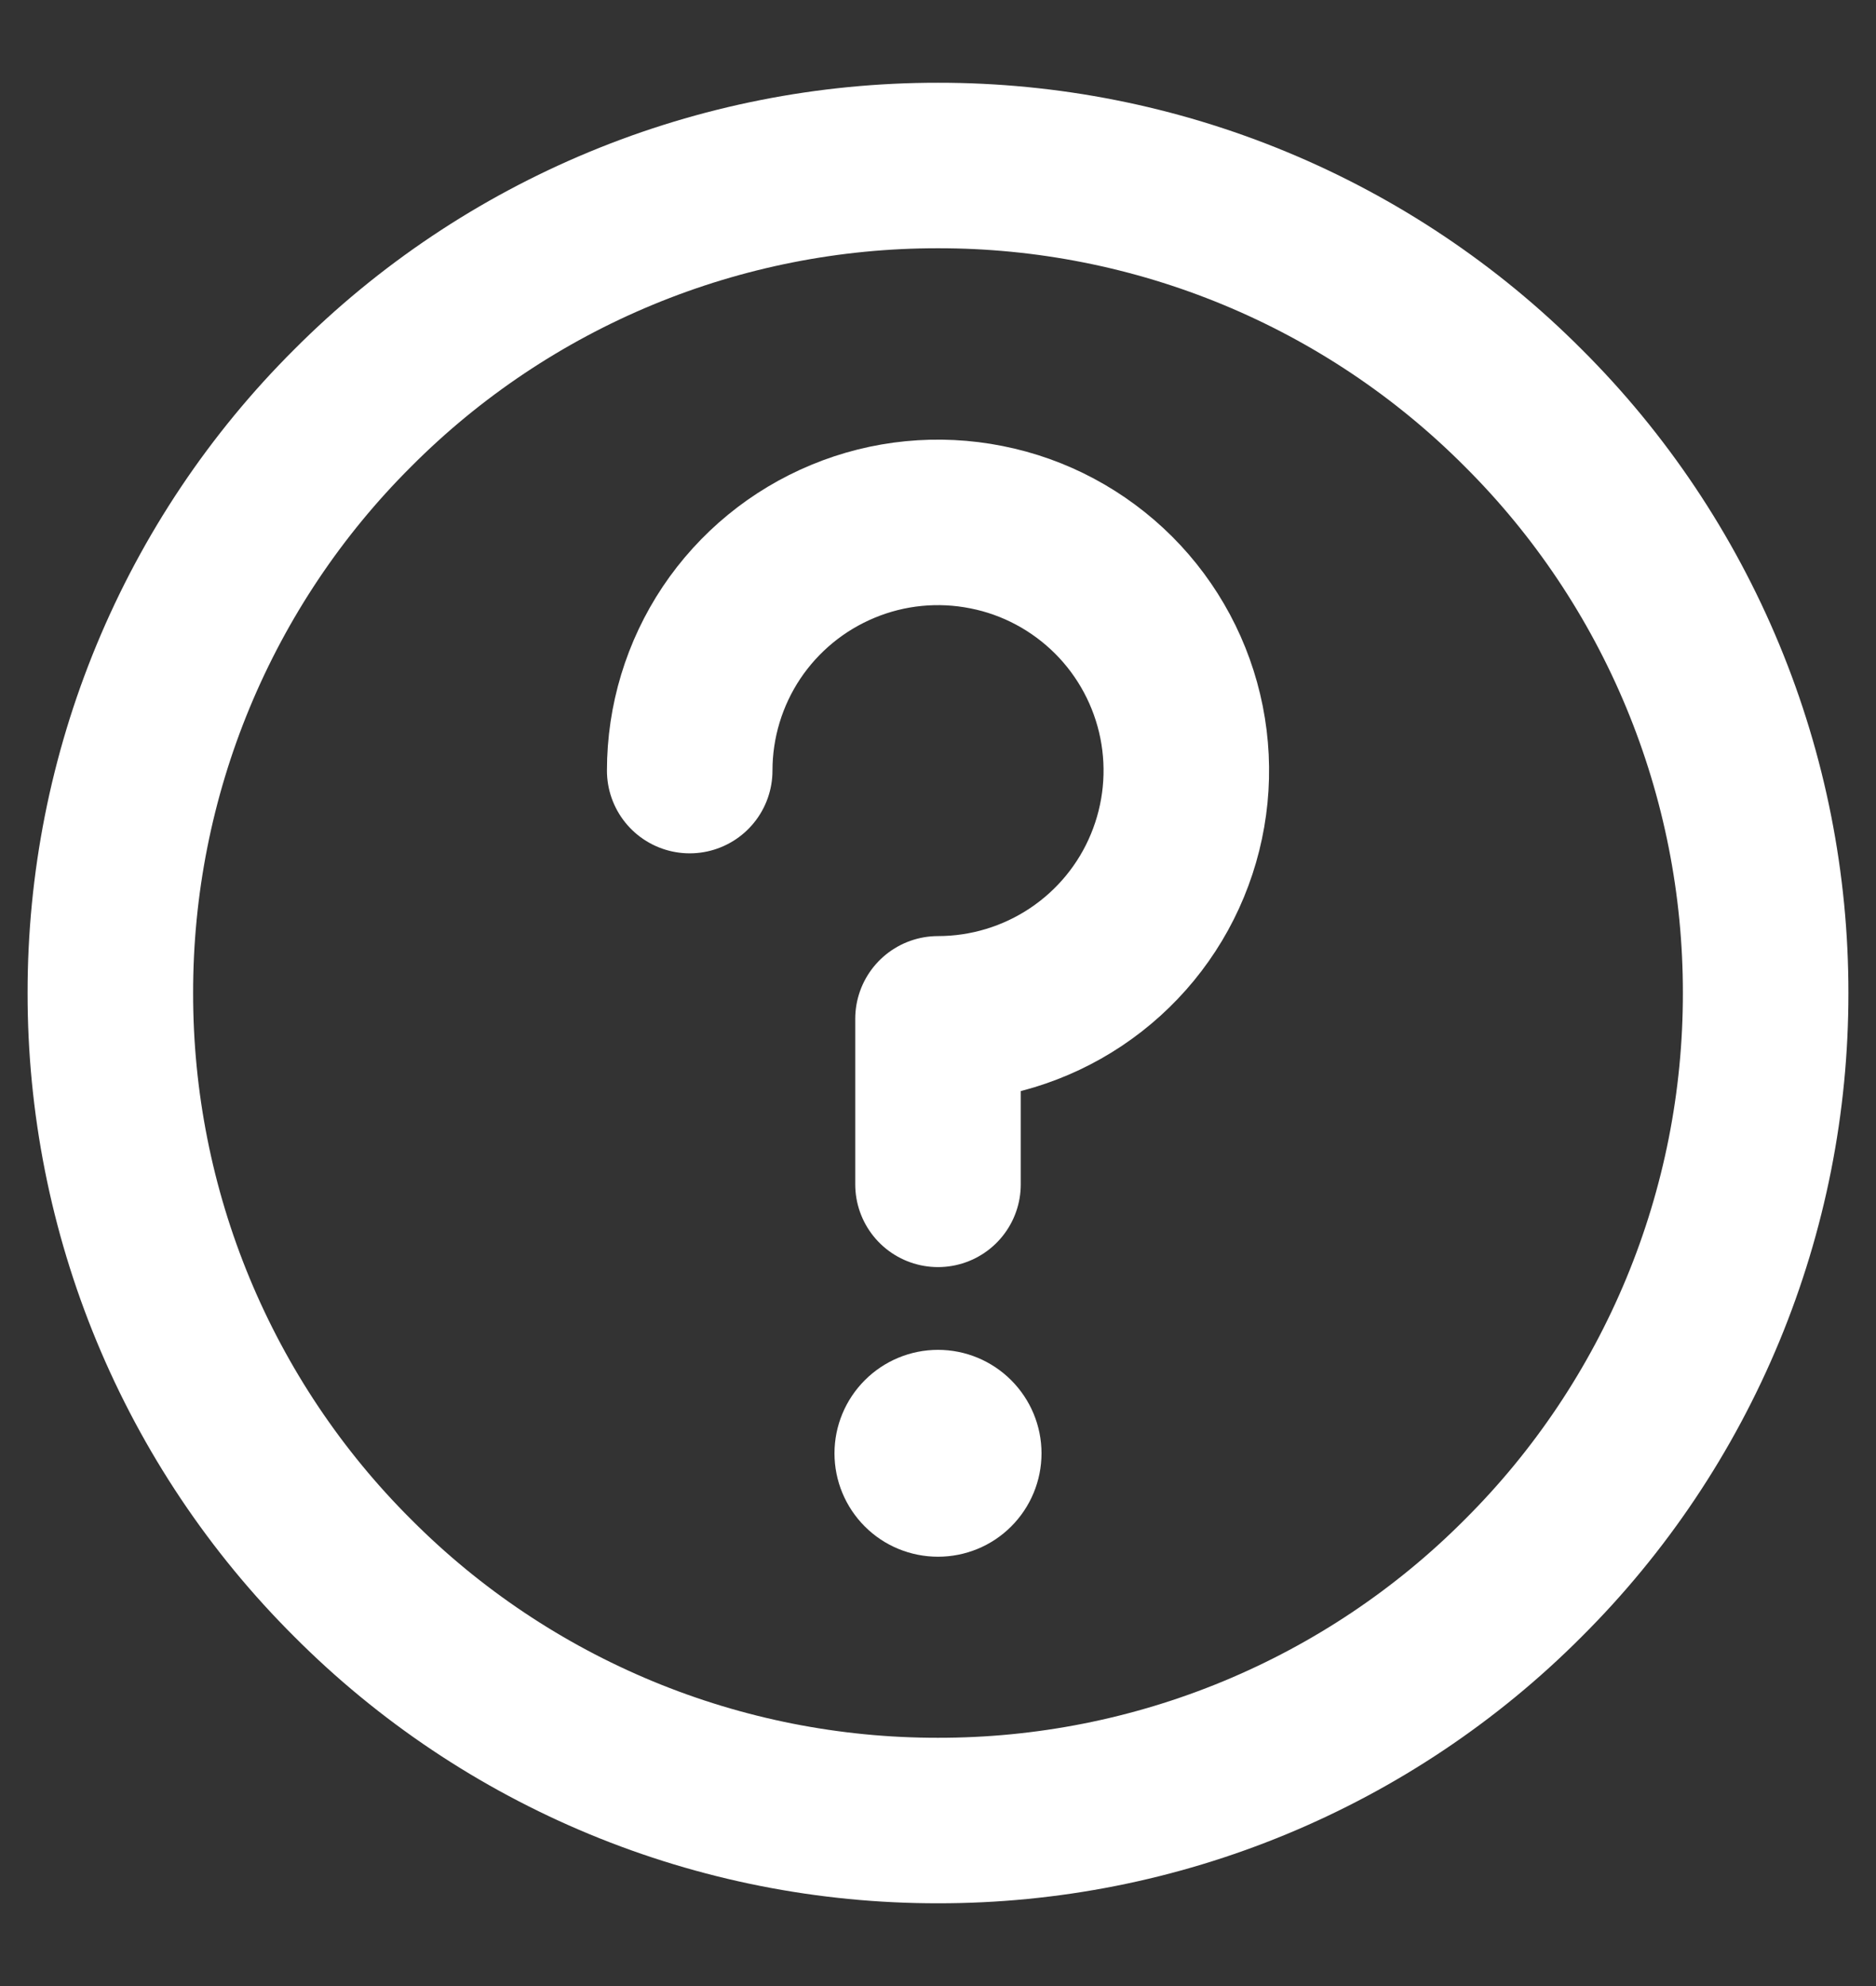 <svg xmlns="http://www.w3.org/2000/svg" width="17" height="18" viewBox="0 0 17 18" fill="none"><rect x="0" y="0" width="17" height="18" fill="#333333" stroke="none"/><path d="M8.5 16.5C9.485 16.501 10.461 16.308 11.371 15.931C12.281 15.554 13.108 15.001 13.803 14.303C14.501 13.608 15.054 12.781 15.431 11.871C15.808 10.961 16.001 9.985 16 9C16.001 8.015 15.808 7.039 15.431 6.129C15.054 5.219 14.501 4.392 13.803 3.697C13.108 2.999 12.281 2.446 11.371 2.069C10.461 1.692 9.485 1.499 8.5 1.5C7.515 1.499 6.539 1.692 5.629 2.069C4.719 2.446 3.892 2.999 3.197 3.697C2.499 4.392 1.946 5.219 1.569 6.129C1.192 7.039 0.999 8.015 1 9C0.999 9.985 1.192 10.961 1.569 11.871C1.946 12.781 2.499 13.608 3.197 14.303C3.892 15.001 4.719 15.554 5.629 15.931C6.539 16.308 7.515 16.501 8.5 16.5Z" stroke="white" stroke-width="1.5" stroke-linejoin="round"></path><path d="M8.5 10.734V9.234C8.945 9.234 9.38 9.102 9.75 8.855C10.12 8.608 10.409 8.257 10.579 7.845C10.749 7.434 10.794 6.982 10.707 6.545C10.62 6.109 10.406 5.708 10.091 5.393C9.776 5.079 9.376 4.864 8.939 4.778C8.503 4.691 8.05 4.735 7.639 4.906C7.228 5.076 6.877 5.364 6.629 5.734C6.382 6.104 6.25 6.539 6.25 6.984" stroke="white" stroke-width="1.5" stroke-linecap="round" stroke-linejoin="round"></path><path fill-rule="evenodd" clip-rule="evenodd" d="M8.5 14.109C8.749 14.109 8.987 14.011 9.163 13.835C9.339 13.659 9.438 13.421 9.438 13.172C9.438 12.923 9.339 12.685 9.163 12.509C8.987 12.333 8.749 12.234 8.5 12.234C8.251 12.234 8.013 12.333 7.837 12.509C7.661 12.685 7.562 12.923 7.562 13.172C7.562 13.421 7.661 13.659 7.837 13.835C8.013 14.011 8.251 14.109 8.5 14.109Z" fill="white"></path></svg>